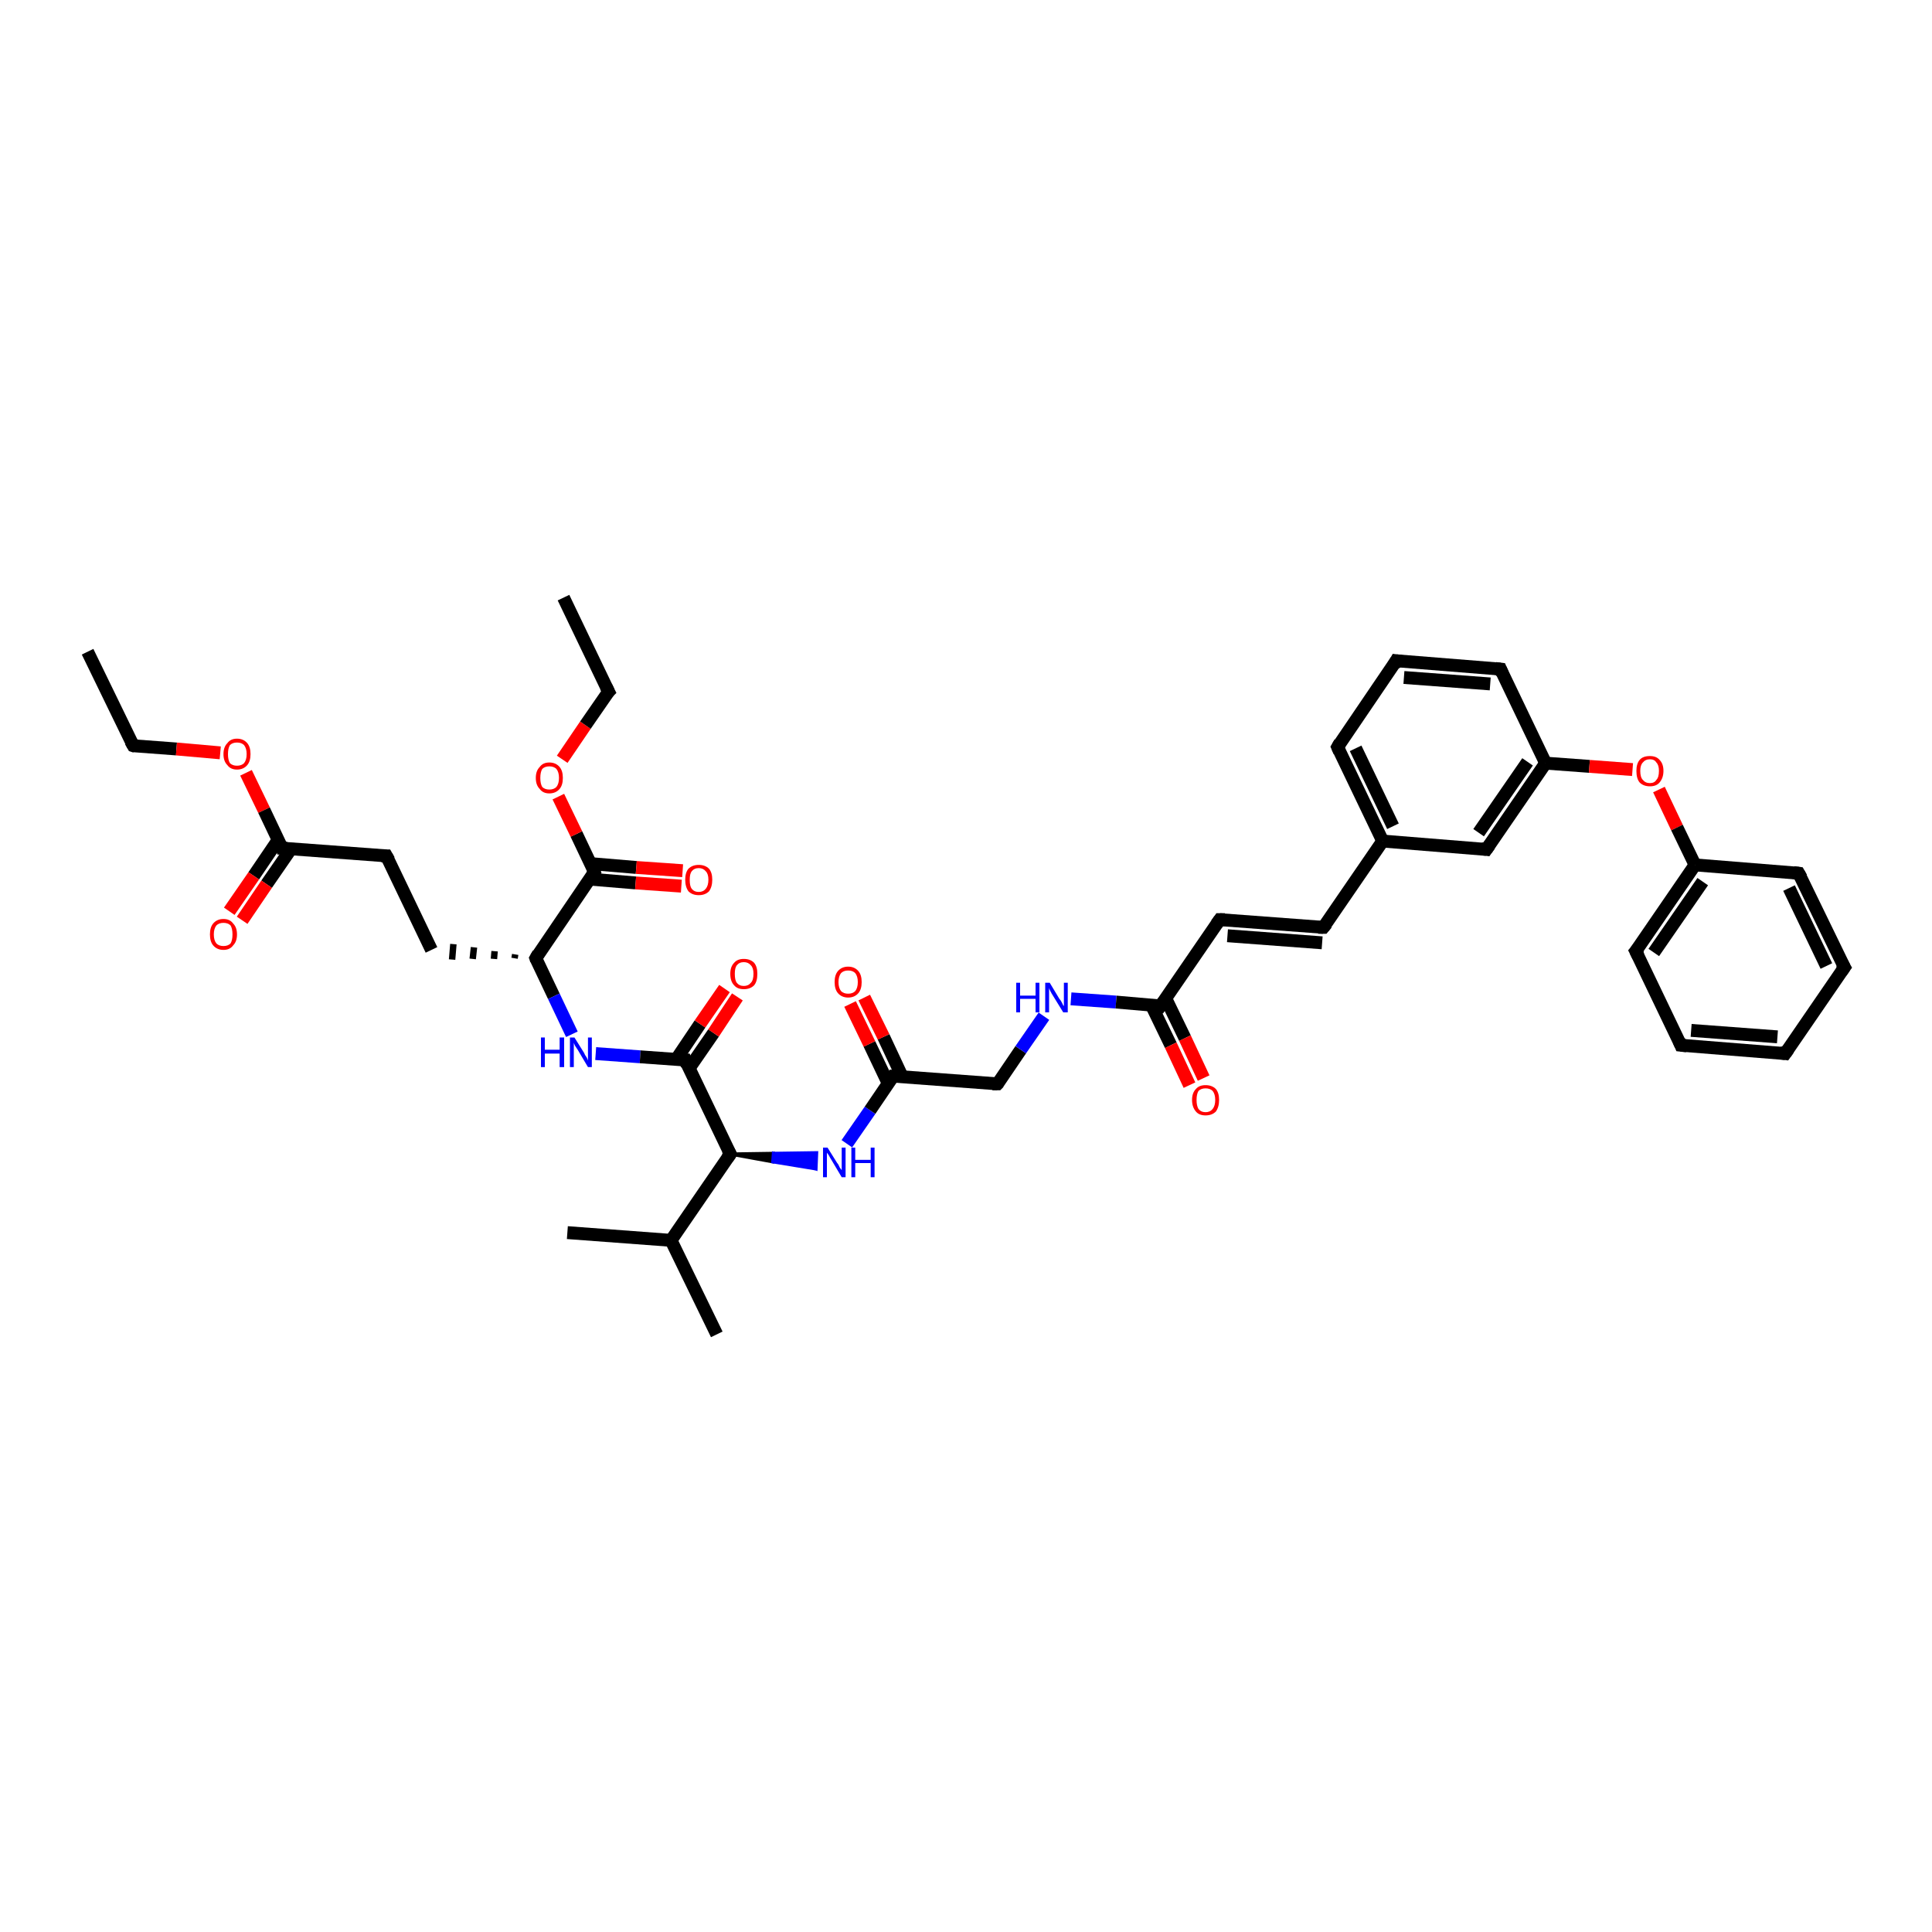 <?xml version='1.0' encoding='iso-8859-1'?>
<svg version='1.1' baseProfile='full'
              xmlns='http://www.w3.org/2000/svg'
                      xmlns:rdkit='http://www.rdkit.org/xml'
                      xmlns:xlink='http://www.w3.org/1999/xlink'
                  xml:space='preserve'
width='300px' height='300px' viewBox='0 0 300 300'>
<!-- END OF HEADER -->
<rect style='opacity:1.0;fill:#FFFFFF;stroke:none' width='300.0' height='300.0' x='0.0' y='0.0'> </rect>
<path class='bond-0 atom-0 atom-1' d='M 13.6,101.2 L 20.7,115.8' style='fill:none;fill-rule:evenodd;stroke:#000000;stroke-width:2.0px;stroke-linecap:butt;stroke-linejoin:miter;stroke-opacity:1' />
<path class='bond-1 atom-1 atom-2' d='M 20.7,115.8 L 27.4,116.3' style='fill:none;fill-rule:evenodd;stroke:#000000;stroke-width:2.0px;stroke-linecap:butt;stroke-linejoin:miter;stroke-opacity:1' />
<path class='bond-1 atom-1 atom-2' d='M 27.4,116.3 L 34.2,116.9' style='fill:none;fill-rule:evenodd;stroke:#FF0000;stroke-width:2.0px;stroke-linecap:butt;stroke-linejoin:miter;stroke-opacity:1' />
<path class='bond-2 atom-2 atom-3' d='M 38.2,120.0 L 41.0,125.8' style='fill:none;fill-rule:evenodd;stroke:#FF0000;stroke-width:2.0px;stroke-linecap:butt;stroke-linejoin:miter;stroke-opacity:1' />
<path class='bond-2 atom-2 atom-3' d='M 41.0,125.8 L 43.8,131.7' style='fill:none;fill-rule:evenodd;stroke:#000000;stroke-width:2.0px;stroke-linecap:butt;stroke-linejoin:miter;stroke-opacity:1' />
<path class='bond-3 atom-3 atom-4' d='M 43.2,130.4 L 39.4,136.0' style='fill:none;fill-rule:evenodd;stroke:#000000;stroke-width:2.0px;stroke-linecap:butt;stroke-linejoin:miter;stroke-opacity:1' />
<path class='bond-3 atom-3 atom-4' d='M 39.4,136.0 L 35.6,141.5' style='fill:none;fill-rule:evenodd;stroke:#FF0000;stroke-width:2.0px;stroke-linecap:butt;stroke-linejoin:miter;stroke-opacity:1' />
<path class='bond-3 atom-3 atom-4' d='M 45.2,131.8 L 41.4,137.3' style='fill:none;fill-rule:evenodd;stroke:#000000;stroke-width:2.0px;stroke-linecap:butt;stroke-linejoin:miter;stroke-opacity:1' />
<path class='bond-3 atom-3 atom-4' d='M 41.4,137.3 L 37.6,142.9' style='fill:none;fill-rule:evenodd;stroke:#FF0000;stroke-width:2.0px;stroke-linecap:butt;stroke-linejoin:miter;stroke-opacity:1' />
<path class='bond-4 atom-3 atom-5' d='M 43.8,131.7 L 60.0,132.9' style='fill:none;fill-rule:evenodd;stroke:#000000;stroke-width:2.0px;stroke-linecap:butt;stroke-linejoin:miter;stroke-opacity:1' />
<path class='bond-5 atom-5 atom-6' d='M 60.0,132.9 L 67.0,147.5' style='fill:none;fill-rule:evenodd;stroke:#000000;stroke-width:2.0px;stroke-linecap:butt;stroke-linejoin:miter;stroke-opacity:1' />
<path class='bond-6 atom-7 atom-6' d='M 80.0,148.2 L 79.9,148.8' style='fill:none;fill-rule:evenodd;stroke:#000000;stroke-width:1.0px;stroke-linecap:butt;stroke-linejoin:miter;stroke-opacity:1' />
<path class='bond-6 atom-7 atom-6' d='M 76.8,147.7 L 76.7,148.9' style='fill:none;fill-rule:evenodd;stroke:#000000;stroke-width:1.0px;stroke-linecap:butt;stroke-linejoin:miter;stroke-opacity:1' />
<path class='bond-6 atom-7 atom-6' d='M 73.6,147.1 L 73.4,148.9' style='fill:none;fill-rule:evenodd;stroke:#000000;stroke-width:1.0px;stroke-linecap:butt;stroke-linejoin:miter;stroke-opacity:1' />
<path class='bond-6 atom-7 atom-6' d='M 70.4,146.6 L 70.2,149.0' style='fill:none;fill-rule:evenodd;stroke:#000000;stroke-width:1.0px;stroke-linecap:butt;stroke-linejoin:miter;stroke-opacity:1' />
<path class='bond-7 atom-7 atom-8' d='M 83.2,148.8 L 86.0,154.7' style='fill:none;fill-rule:evenodd;stroke:#000000;stroke-width:2.0px;stroke-linecap:butt;stroke-linejoin:miter;stroke-opacity:1' />
<path class='bond-7 atom-7 atom-8' d='M 86.0,154.7 L 88.8,160.6' style='fill:none;fill-rule:evenodd;stroke:#0000FF;stroke-width:2.0px;stroke-linecap:butt;stroke-linejoin:miter;stroke-opacity:1' />
<path class='bond-8 atom-8 atom-9' d='M 92.5,163.6 L 99.4,164.1' style='fill:none;fill-rule:evenodd;stroke:#0000FF;stroke-width:2.0px;stroke-linecap:butt;stroke-linejoin:miter;stroke-opacity:1' />
<path class='bond-8 atom-8 atom-9' d='M 99.4,164.1 L 106.4,164.6' style='fill:none;fill-rule:evenodd;stroke:#000000;stroke-width:2.0px;stroke-linecap:butt;stroke-linejoin:miter;stroke-opacity:1' />
<path class='bond-9 atom-9 atom-10' d='M 107.0,165.9 L 110.8,160.4' style='fill:none;fill-rule:evenodd;stroke:#000000;stroke-width:2.0px;stroke-linecap:butt;stroke-linejoin:miter;stroke-opacity:1' />
<path class='bond-9 atom-9 atom-10' d='M 110.8,160.4 L 114.5,154.8' style='fill:none;fill-rule:evenodd;stroke:#FF0000;stroke-width:2.0px;stroke-linecap:butt;stroke-linejoin:miter;stroke-opacity:1' />
<path class='bond-9 atom-9 atom-10' d='M 105.0,164.5 L 108.7,159.0' style='fill:none;fill-rule:evenodd;stroke:#000000;stroke-width:2.0px;stroke-linecap:butt;stroke-linejoin:miter;stroke-opacity:1' />
<path class='bond-9 atom-9 atom-10' d='M 108.7,159.0 L 112.5,153.5' style='fill:none;fill-rule:evenodd;stroke:#FF0000;stroke-width:2.0px;stroke-linecap:butt;stroke-linejoin:miter;stroke-opacity:1' />
<path class='bond-10 atom-9 atom-11' d='M 106.4,164.6 L 113.4,179.2' style='fill:none;fill-rule:evenodd;stroke:#000000;stroke-width:2.0px;stroke-linecap:butt;stroke-linejoin:miter;stroke-opacity:1' />
<path class='bond-11 atom-11 atom-12' d='M 113.4,179.2 L 120.1,179.1 L 120.0,180.4 Z' style='fill:#000000;fill-rule:evenodd;fill-opacity:1;stroke:#000000;stroke-width:0.5px;stroke-linecap:butt;stroke-linejoin:miter;stroke-opacity:1;' />
<path class='bond-11 atom-11 atom-12' d='M 120.1,179.1 L 126.7,181.5 L 126.8,179.0 Z' style='fill:#0000FF;fill-rule:evenodd;fill-opacity:1;stroke:#0000FF;stroke-width:0.5px;stroke-linecap:butt;stroke-linejoin:miter;stroke-opacity:1;' />
<path class='bond-11 atom-11 atom-12' d='M 120.1,179.1 L 120.0,180.4 L 126.7,181.5 Z' style='fill:#0000FF;fill-rule:evenodd;fill-opacity:1;stroke:#0000FF;stroke-width:0.5px;stroke-linecap:butt;stroke-linejoin:miter;stroke-opacity:1;' />
<path class='bond-12 atom-12 atom-13' d='M 131.5,177.6 L 135.1,172.4' style='fill:none;fill-rule:evenodd;stroke:#0000FF;stroke-width:2.0px;stroke-linecap:butt;stroke-linejoin:miter;stroke-opacity:1' />
<path class='bond-12 atom-12 atom-13' d='M 135.1,172.4 L 138.7,167.1' style='fill:none;fill-rule:evenodd;stroke:#000000;stroke-width:2.0px;stroke-linecap:butt;stroke-linejoin:miter;stroke-opacity:1' />
<path class='bond-13 atom-13 atom-14' d='M 140.1,167.2 L 137.2,161.0' style='fill:none;fill-rule:evenodd;stroke:#000000;stroke-width:2.0px;stroke-linecap:butt;stroke-linejoin:miter;stroke-opacity:1' />
<path class='bond-13 atom-13 atom-14' d='M 137.2,161.0 L 134.2,154.9' style='fill:none;fill-rule:evenodd;stroke:#FF0000;stroke-width:2.0px;stroke-linecap:butt;stroke-linejoin:miter;stroke-opacity:1' />
<path class='bond-13 atom-13 atom-14' d='M 137.9,168.2 L 135.0,162.1' style='fill:none;fill-rule:evenodd;stroke:#000000;stroke-width:2.0px;stroke-linecap:butt;stroke-linejoin:miter;stroke-opacity:1' />
<path class='bond-13 atom-13 atom-14' d='M 135.0,162.1 L 132.0,155.9' style='fill:none;fill-rule:evenodd;stroke:#FF0000;stroke-width:2.0px;stroke-linecap:butt;stroke-linejoin:miter;stroke-opacity:1' />
<path class='bond-14 atom-13 atom-15' d='M 138.7,167.1 L 154.9,168.3' style='fill:none;fill-rule:evenodd;stroke:#000000;stroke-width:2.0px;stroke-linecap:butt;stroke-linejoin:miter;stroke-opacity:1' />
<path class='bond-15 atom-15 atom-16' d='M 154.9,168.3 L 158.5,163.0' style='fill:none;fill-rule:evenodd;stroke:#000000;stroke-width:2.0px;stroke-linecap:butt;stroke-linejoin:miter;stroke-opacity:1' />
<path class='bond-15 atom-15 atom-16' d='M 158.5,163.0 L 162.1,157.8' style='fill:none;fill-rule:evenodd;stroke:#0000FF;stroke-width:2.0px;stroke-linecap:butt;stroke-linejoin:miter;stroke-opacity:1' />
<path class='bond-16 atom-16 atom-17' d='M 166.3,155.1 L 173.3,155.6' style='fill:none;fill-rule:evenodd;stroke:#0000FF;stroke-width:2.0px;stroke-linecap:butt;stroke-linejoin:miter;stroke-opacity:1' />
<path class='bond-16 atom-16 atom-17' d='M 173.3,155.6 L 180.2,156.2' style='fill:none;fill-rule:evenodd;stroke:#000000;stroke-width:2.0px;stroke-linecap:butt;stroke-linejoin:miter;stroke-opacity:1' />
<path class='bond-17 atom-17 atom-18' d='M 178.8,156.1 L 181.8,162.3' style='fill:none;fill-rule:evenodd;stroke:#000000;stroke-width:2.0px;stroke-linecap:butt;stroke-linejoin:miter;stroke-opacity:1' />
<path class='bond-17 atom-17 atom-18' d='M 181.8,162.3 L 184.7,168.5' style='fill:none;fill-rule:evenodd;stroke:#FF0000;stroke-width:2.0px;stroke-linecap:butt;stroke-linejoin:miter;stroke-opacity:1' />
<path class='bond-17 atom-17 atom-18' d='M 181.0,155.0 L 184.0,161.2' style='fill:none;fill-rule:evenodd;stroke:#000000;stroke-width:2.0px;stroke-linecap:butt;stroke-linejoin:miter;stroke-opacity:1' />
<path class='bond-17 atom-17 atom-18' d='M 184.0,161.2 L 186.9,167.4' style='fill:none;fill-rule:evenodd;stroke:#FF0000;stroke-width:2.0px;stroke-linecap:butt;stroke-linejoin:miter;stroke-opacity:1' />
<path class='bond-18 atom-17 atom-19' d='M 180.2,156.2 L 189.4,142.8' style='fill:none;fill-rule:evenodd;stroke:#000000;stroke-width:2.0px;stroke-linecap:butt;stroke-linejoin:miter;stroke-opacity:1' />
<path class='bond-19 atom-19 atom-20' d='M 189.4,142.8 L 205.5,144.0' style='fill:none;fill-rule:evenodd;stroke:#000000;stroke-width:2.0px;stroke-linecap:butt;stroke-linejoin:miter;stroke-opacity:1' />
<path class='bond-19 atom-19 atom-20' d='M 190.6,145.3 L 205.3,146.4' style='fill:none;fill-rule:evenodd;stroke:#000000;stroke-width:2.0px;stroke-linecap:butt;stroke-linejoin:miter;stroke-opacity:1' />
<path class='bond-20 atom-20 atom-21' d='M 205.5,144.0 L 214.7,130.6' style='fill:none;fill-rule:evenodd;stroke:#000000;stroke-width:2.0px;stroke-linecap:butt;stroke-linejoin:miter;stroke-opacity:1' />
<path class='bond-21 atom-21 atom-22' d='M 214.7,130.6 L 207.7,116.0' style='fill:none;fill-rule:evenodd;stroke:#000000;stroke-width:2.0px;stroke-linecap:butt;stroke-linejoin:miter;stroke-opacity:1' />
<path class='bond-21 atom-21 atom-22' d='M 216.3,128.3 L 210.5,116.2' style='fill:none;fill-rule:evenodd;stroke:#000000;stroke-width:2.0px;stroke-linecap:butt;stroke-linejoin:miter;stroke-opacity:1' />
<path class='bond-22 atom-22 atom-23' d='M 207.7,116.0 L 216.8,102.6' style='fill:none;fill-rule:evenodd;stroke:#000000;stroke-width:2.0px;stroke-linecap:butt;stroke-linejoin:miter;stroke-opacity:1' />
<path class='bond-23 atom-23 atom-24' d='M 216.8,102.6 L 233.0,103.9' style='fill:none;fill-rule:evenodd;stroke:#000000;stroke-width:2.0px;stroke-linecap:butt;stroke-linejoin:miter;stroke-opacity:1' />
<path class='bond-23 atom-23 atom-24' d='M 218.0,105.2 L 231.4,106.2' style='fill:none;fill-rule:evenodd;stroke:#000000;stroke-width:2.0px;stroke-linecap:butt;stroke-linejoin:miter;stroke-opacity:1' />
<path class='bond-24 atom-24 atom-25' d='M 233.0,103.9 L 240.0,118.5' style='fill:none;fill-rule:evenodd;stroke:#000000;stroke-width:2.0px;stroke-linecap:butt;stroke-linejoin:miter;stroke-opacity:1' />
<path class='bond-25 atom-25 atom-26' d='M 240.0,118.5 L 246.8,119.0' style='fill:none;fill-rule:evenodd;stroke:#000000;stroke-width:2.0px;stroke-linecap:butt;stroke-linejoin:miter;stroke-opacity:1' />
<path class='bond-25 atom-25 atom-26' d='M 246.8,119.0 L 253.5,119.5' style='fill:none;fill-rule:evenodd;stroke:#FF0000;stroke-width:2.0px;stroke-linecap:butt;stroke-linejoin:miter;stroke-opacity:1' />
<path class='bond-26 atom-26 atom-27' d='M 257.6,122.6 L 260.4,128.5' style='fill:none;fill-rule:evenodd;stroke:#FF0000;stroke-width:2.0px;stroke-linecap:butt;stroke-linejoin:miter;stroke-opacity:1' />
<path class='bond-26 atom-26 atom-27' d='M 260.4,128.5 L 263.2,134.3' style='fill:none;fill-rule:evenodd;stroke:#000000;stroke-width:2.0px;stroke-linecap:butt;stroke-linejoin:miter;stroke-opacity:1' />
<path class='bond-27 atom-27 atom-28' d='M 263.2,134.3 L 254.0,147.7' style='fill:none;fill-rule:evenodd;stroke:#000000;stroke-width:2.0px;stroke-linecap:butt;stroke-linejoin:miter;stroke-opacity:1' />
<path class='bond-27 atom-27 atom-28' d='M 264.4,136.9 L 256.8,147.9' style='fill:none;fill-rule:evenodd;stroke:#000000;stroke-width:2.0px;stroke-linecap:butt;stroke-linejoin:miter;stroke-opacity:1' />
<path class='bond-28 atom-28 atom-29' d='M 254.0,147.7 L 261.0,162.3' style='fill:none;fill-rule:evenodd;stroke:#000000;stroke-width:2.0px;stroke-linecap:butt;stroke-linejoin:miter;stroke-opacity:1' />
<path class='bond-29 atom-29 atom-30' d='M 261.0,162.3 L 277.2,163.6' style='fill:none;fill-rule:evenodd;stroke:#000000;stroke-width:2.0px;stroke-linecap:butt;stroke-linejoin:miter;stroke-opacity:1' />
<path class='bond-29 atom-29 atom-30' d='M 262.6,160.0 L 276.0,161.0' style='fill:none;fill-rule:evenodd;stroke:#000000;stroke-width:2.0px;stroke-linecap:butt;stroke-linejoin:miter;stroke-opacity:1' />
<path class='bond-30 atom-30 atom-31' d='M 277.2,163.6 L 286.4,150.2' style='fill:none;fill-rule:evenodd;stroke:#000000;stroke-width:2.0px;stroke-linecap:butt;stroke-linejoin:miter;stroke-opacity:1' />
<path class='bond-31 atom-31 atom-32' d='M 286.4,150.2 L 279.3,135.6' style='fill:none;fill-rule:evenodd;stroke:#000000;stroke-width:2.0px;stroke-linecap:butt;stroke-linejoin:miter;stroke-opacity:1' />
<path class='bond-31 atom-31 atom-32' d='M 283.6,150.0 L 277.8,137.9' style='fill:none;fill-rule:evenodd;stroke:#000000;stroke-width:2.0px;stroke-linecap:butt;stroke-linejoin:miter;stroke-opacity:1' />
<path class='bond-32 atom-25 atom-33' d='M 240.0,118.5 L 230.8,131.9' style='fill:none;fill-rule:evenodd;stroke:#000000;stroke-width:2.0px;stroke-linecap:butt;stroke-linejoin:miter;stroke-opacity:1' />
<path class='bond-32 atom-25 atom-33' d='M 237.2,118.3 L 229.6,129.3' style='fill:none;fill-rule:evenodd;stroke:#000000;stroke-width:2.0px;stroke-linecap:butt;stroke-linejoin:miter;stroke-opacity:1' />
<path class='bond-33 atom-11 atom-34' d='M 113.4,179.2 L 104.2,192.6' style='fill:none;fill-rule:evenodd;stroke:#000000;stroke-width:2.0px;stroke-linecap:butt;stroke-linejoin:miter;stroke-opacity:1' />
<path class='bond-34 atom-34 atom-35' d='M 104.2,192.6 L 88.1,191.4' style='fill:none;fill-rule:evenodd;stroke:#000000;stroke-width:2.0px;stroke-linecap:butt;stroke-linejoin:miter;stroke-opacity:1' />
<path class='bond-35 atom-34 atom-36' d='M 104.2,192.6 L 111.3,207.2' style='fill:none;fill-rule:evenodd;stroke:#000000;stroke-width:2.0px;stroke-linecap:butt;stroke-linejoin:miter;stroke-opacity:1' />
<path class='bond-36 atom-7 atom-37' d='M 83.2,148.8 L 92.3,135.4' style='fill:none;fill-rule:evenodd;stroke:#000000;stroke-width:2.0px;stroke-linecap:butt;stroke-linejoin:miter;stroke-opacity:1' />
<path class='bond-37 atom-37 atom-38' d='M 91.5,136.5 L 98.7,137.1' style='fill:none;fill-rule:evenodd;stroke:#000000;stroke-width:2.0px;stroke-linecap:butt;stroke-linejoin:miter;stroke-opacity:1' />
<path class='bond-37 atom-37 atom-38' d='M 98.7,137.1 L 105.8,137.6' style='fill:none;fill-rule:evenodd;stroke:#FF0000;stroke-width:2.0px;stroke-linecap:butt;stroke-linejoin:miter;stroke-opacity:1' />
<path class='bond-37 atom-37 atom-38' d='M 91.7,134.1 L 98.8,134.7' style='fill:none;fill-rule:evenodd;stroke:#000000;stroke-width:2.0px;stroke-linecap:butt;stroke-linejoin:miter;stroke-opacity:1' />
<path class='bond-37 atom-37 atom-38' d='M 98.8,134.7 L 106.0,135.2' style='fill:none;fill-rule:evenodd;stroke:#FF0000;stroke-width:2.0px;stroke-linecap:butt;stroke-linejoin:miter;stroke-opacity:1' />
<path class='bond-38 atom-37 atom-39' d='M 92.3,135.4 L 89.5,129.5' style='fill:none;fill-rule:evenodd;stroke:#000000;stroke-width:2.0px;stroke-linecap:butt;stroke-linejoin:miter;stroke-opacity:1' />
<path class='bond-38 atom-37 atom-39' d='M 89.5,129.5 L 86.7,123.7' style='fill:none;fill-rule:evenodd;stroke:#FF0000;stroke-width:2.0px;stroke-linecap:butt;stroke-linejoin:miter;stroke-opacity:1' />
<path class='bond-39 atom-39 atom-40' d='M 87.3,117.9 L 90.9,112.6' style='fill:none;fill-rule:evenodd;stroke:#FF0000;stroke-width:2.0px;stroke-linecap:butt;stroke-linejoin:miter;stroke-opacity:1' />
<path class='bond-39 atom-39 atom-40' d='M 90.9,112.6 L 94.5,107.4' style='fill:none;fill-rule:evenodd;stroke:#000000;stroke-width:2.0px;stroke-linecap:butt;stroke-linejoin:miter;stroke-opacity:1' />
<path class='bond-40 atom-40 atom-41' d='M 94.5,107.4 L 87.5,92.8' style='fill:none;fill-rule:evenodd;stroke:#000000;stroke-width:2.0px;stroke-linecap:butt;stroke-linejoin:miter;stroke-opacity:1' />
<path class='bond-41 atom-33 atom-21' d='M 230.8,131.9 L 214.7,130.6' style='fill:none;fill-rule:evenodd;stroke:#000000;stroke-width:2.0px;stroke-linecap:butt;stroke-linejoin:miter;stroke-opacity:1' />
<path class='bond-42 atom-32 atom-27' d='M 279.3,135.6 L 263.2,134.3' style='fill:none;fill-rule:evenodd;stroke:#000000;stroke-width:2.0px;stroke-linecap:butt;stroke-linejoin:miter;stroke-opacity:1' />
<path d='M 20.3,115.1 L 20.7,115.8 L 21.0,115.9' style='fill:none;stroke:#000000;stroke-width:2.0px;stroke-linecap:butt;stroke-linejoin:miter;stroke-opacity:1;' />
<path d='M 43.7,131.4 L 43.8,131.7 L 44.6,131.7' style='fill:none;stroke:#000000;stroke-width:2.0px;stroke-linecap:butt;stroke-linejoin:miter;stroke-opacity:1;' />
<path d='M 59.2,132.9 L 60.0,132.9 L 60.4,133.6' style='fill:none;stroke:#000000;stroke-width:2.0px;stroke-linecap:butt;stroke-linejoin:miter;stroke-opacity:1;' />
<path d='M 83.3,149.1 L 83.2,148.8 L 83.6,148.1' style='fill:none;stroke:#000000;stroke-width:2.0px;stroke-linecap:butt;stroke-linejoin:miter;stroke-opacity:1;' />
<path d='M 106.0,164.6 L 106.4,164.6 L 106.7,165.4' style='fill:none;stroke:#000000;stroke-width:2.0px;stroke-linecap:butt;stroke-linejoin:miter;stroke-opacity:1;' />
<path d='M 113.0,178.5 L 113.4,179.2 L 112.9,179.9' style='fill:none;stroke:#000000;stroke-width:2.0px;stroke-linecap:butt;stroke-linejoin:miter;stroke-opacity:1;' />
<path d='M 138.5,167.4 L 138.7,167.1 L 139.5,167.1' style='fill:none;stroke:#000000;stroke-width:2.0px;stroke-linecap:butt;stroke-linejoin:miter;stroke-opacity:1;' />
<path d='M 154.1,168.3 L 154.9,168.3 L 155.1,168.1' style='fill:none;stroke:#000000;stroke-width:2.0px;stroke-linecap:butt;stroke-linejoin:miter;stroke-opacity:1;' />
<path d='M 179.9,156.1 L 180.2,156.2 L 180.7,155.5' style='fill:none;stroke:#000000;stroke-width:2.0px;stroke-linecap:butt;stroke-linejoin:miter;stroke-opacity:1;' />
<path d='M 188.9,143.5 L 189.4,142.8 L 190.2,142.8' style='fill:none;stroke:#000000;stroke-width:2.0px;stroke-linecap:butt;stroke-linejoin:miter;stroke-opacity:1;' />
<path d='M 204.7,144.0 L 205.5,144.0 L 206.0,143.4' style='fill:none;stroke:#000000;stroke-width:2.0px;stroke-linecap:butt;stroke-linejoin:miter;stroke-opacity:1;' />
<path d='M 208.0,116.7 L 207.7,116.0 L 208.1,115.3' style='fill:none;stroke:#000000;stroke-width:2.0px;stroke-linecap:butt;stroke-linejoin:miter;stroke-opacity:1;' />
<path d='M 216.4,103.3 L 216.8,102.6 L 217.6,102.7' style='fill:none;stroke:#000000;stroke-width:2.0px;stroke-linecap:butt;stroke-linejoin:miter;stroke-opacity:1;' />
<path d='M 232.2,103.8 L 233.0,103.9 L 233.3,104.6' style='fill:none;stroke:#000000;stroke-width:2.0px;stroke-linecap:butt;stroke-linejoin:miter;stroke-opacity:1;' />
<path d='M 254.5,147.1 L 254.0,147.7 L 254.4,148.5' style='fill:none;stroke:#000000;stroke-width:2.0px;stroke-linecap:butt;stroke-linejoin:miter;stroke-opacity:1;' />
<path d='M 260.7,161.6 L 261.0,162.3 L 261.9,162.4' style='fill:none;stroke:#000000;stroke-width:2.0px;stroke-linecap:butt;stroke-linejoin:miter;stroke-opacity:1;' />
<path d='M 276.4,163.5 L 277.2,163.6 L 277.7,162.9' style='fill:none;stroke:#000000;stroke-width:2.0px;stroke-linecap:butt;stroke-linejoin:miter;stroke-opacity:1;' />
<path d='M 285.9,150.9 L 286.4,150.2 L 286.0,149.5' style='fill:none;stroke:#000000;stroke-width:2.0px;stroke-linecap:butt;stroke-linejoin:miter;stroke-opacity:1;' />
<path d='M 279.7,136.3 L 279.3,135.6 L 278.5,135.5' style='fill:none;stroke:#000000;stroke-width:2.0px;stroke-linecap:butt;stroke-linejoin:miter;stroke-opacity:1;' />
<path d='M 231.3,131.2 L 230.8,131.9 L 230.0,131.8' style='fill:none;stroke:#000000;stroke-width:2.0px;stroke-linecap:butt;stroke-linejoin:miter;stroke-opacity:1;' />
<path d='M 91.9,136.0 L 92.3,135.4 L 92.2,135.1' style='fill:none;stroke:#000000;stroke-width:2.0px;stroke-linecap:butt;stroke-linejoin:miter;stroke-opacity:1;' />
<path d='M 94.3,107.6 L 94.5,107.4 L 94.1,106.6' style='fill:none;stroke:#000000;stroke-width:2.0px;stroke-linecap:butt;stroke-linejoin:miter;stroke-opacity:1;' />
<path class='atom-2' d='M 34.7 117.1
Q 34.7 116.0, 35.3 115.4
Q 35.8 114.7, 36.8 114.7
Q 37.8 114.7, 38.4 115.4
Q 38.9 116.0, 38.9 117.1
Q 38.9 118.2, 38.4 118.8
Q 37.8 119.5, 36.8 119.5
Q 35.8 119.5, 35.3 118.8
Q 34.7 118.2, 34.7 117.1
M 36.8 118.9
Q 37.5 118.9, 37.9 118.5
Q 38.3 118.0, 38.3 117.1
Q 38.3 116.2, 37.9 115.7
Q 37.5 115.3, 36.8 115.3
Q 36.1 115.3, 35.7 115.7
Q 35.4 116.2, 35.4 117.1
Q 35.4 118.0, 35.7 118.5
Q 36.1 118.9, 36.8 118.9
' fill='#FF0000'/>
<path class='atom-4' d='M 32.6 145.1
Q 32.6 144.0, 33.1 143.4
Q 33.7 142.7, 34.7 142.7
Q 35.7 142.7, 36.2 143.4
Q 36.8 144.0, 36.8 145.1
Q 36.8 146.2, 36.2 146.8
Q 35.7 147.5, 34.7 147.5
Q 33.7 147.5, 33.1 146.8
Q 32.6 146.2, 32.6 145.1
M 34.7 146.9
Q 35.4 146.9, 35.8 146.5
Q 36.1 146.0, 36.1 145.1
Q 36.1 144.2, 35.8 143.7
Q 35.4 143.3, 34.7 143.3
Q 34.0 143.3, 33.6 143.7
Q 33.2 144.2, 33.2 145.1
Q 33.2 146.0, 33.6 146.5
Q 34.0 146.9, 34.7 146.9
' fill='#FF0000'/>
<path class='atom-8' d='M 84.0 161.1
L 84.6 161.1
L 84.6 163.0
L 86.9 163.0
L 86.9 161.1
L 87.6 161.1
L 87.6 165.7
L 86.9 165.7
L 86.9 163.6
L 84.6 163.6
L 84.6 165.7
L 84.0 165.7
L 84.0 161.1
' fill='#0000FF'/>
<path class='atom-8' d='M 89.2 161.1
L 90.7 163.5
Q 90.8 163.8, 91.1 164.2
Q 91.3 164.6, 91.3 164.7
L 91.3 161.1
L 91.9 161.1
L 91.9 165.7
L 91.3 165.7
L 89.7 163.0
Q 89.5 162.7, 89.3 162.4
Q 89.1 162.0, 89.1 161.9
L 89.1 165.7
L 88.5 165.7
L 88.5 161.1
L 89.2 161.1
' fill='#0000FF'/>
<path class='atom-10' d='M 113.4 151.2
Q 113.4 150.1, 114.0 149.5
Q 114.5 148.9, 115.5 148.9
Q 116.5 148.9, 117.1 149.5
Q 117.6 150.1, 117.6 151.2
Q 117.6 152.4, 117.1 153.0
Q 116.5 153.6, 115.5 153.6
Q 114.5 153.6, 114.0 153.0
Q 113.4 152.4, 113.4 151.2
M 115.5 153.1
Q 116.2 153.1, 116.6 152.6
Q 117.0 152.2, 117.0 151.2
Q 117.0 150.3, 116.6 149.9
Q 116.2 149.4, 115.5 149.4
Q 114.8 149.4, 114.4 149.9
Q 114.1 150.3, 114.1 151.2
Q 114.1 152.2, 114.4 152.6
Q 114.8 153.1, 115.5 153.1
' fill='#FF0000'/>
<path class='atom-12' d='M 128.5 178.2
L 130.0 180.6
Q 130.2 180.8, 130.4 181.3
Q 130.7 181.7, 130.7 181.7
L 130.7 178.2
L 131.3 178.2
L 131.3 182.8
L 130.7 182.8
L 129.1 180.1
Q 128.9 179.8, 128.7 179.4
Q 128.5 179.1, 128.4 179.0
L 128.4 182.8
L 127.8 182.8
L 127.8 178.2
L 128.5 178.2
' fill='#0000FF'/>
<path class='atom-12' d='M 132.2 178.2
L 132.8 178.2
L 132.8 180.1
L 135.2 180.1
L 135.2 178.2
L 135.8 178.2
L 135.8 182.8
L 135.2 182.8
L 135.2 180.6
L 132.8 180.6
L 132.8 182.8
L 132.2 182.8
L 132.2 178.2
' fill='#0000FF'/>
<path class='atom-14' d='M 129.6 152.5
Q 129.6 151.4, 130.1 150.8
Q 130.7 150.1, 131.7 150.1
Q 132.7 150.1, 133.3 150.8
Q 133.8 151.4, 133.8 152.5
Q 133.8 153.6, 133.3 154.2
Q 132.7 154.9, 131.7 154.9
Q 130.7 154.9, 130.1 154.2
Q 129.6 153.6, 129.6 152.5
M 131.7 154.3
Q 132.4 154.3, 132.8 153.9
Q 133.2 153.4, 133.2 152.5
Q 133.2 151.6, 132.8 151.1
Q 132.4 150.7, 131.7 150.7
Q 131.0 150.7, 130.6 151.1
Q 130.2 151.6, 130.2 152.5
Q 130.2 153.4, 130.6 153.9
Q 131.0 154.3, 131.7 154.3
' fill='#FF0000'/>
<path class='atom-16' d='M 157.8 152.6
L 158.4 152.6
L 158.4 154.6
L 160.8 154.6
L 160.8 152.6
L 161.4 152.6
L 161.4 157.2
L 160.8 157.2
L 160.8 155.1
L 158.4 155.1
L 158.4 157.2
L 157.8 157.2
L 157.8 152.6
' fill='#0000FF'/>
<path class='atom-16' d='M 163.0 152.6
L 164.5 155.1
Q 164.7 155.3, 164.9 155.7
Q 165.1 156.2, 165.2 156.2
L 165.2 152.6
L 165.8 152.6
L 165.8 157.2
L 165.1 157.2
L 163.5 154.6
Q 163.3 154.3, 163.1 153.9
Q 162.9 153.5, 162.9 153.4
L 162.9 157.2
L 162.3 157.2
L 162.3 152.6
L 163.0 152.6
' fill='#0000FF'/>
<path class='atom-18' d='M 185.1 170.8
Q 185.1 169.7, 185.7 169.1
Q 186.2 168.5, 187.2 168.5
Q 188.2 168.5, 188.8 169.1
Q 189.3 169.7, 189.3 170.8
Q 189.3 171.9, 188.8 172.6
Q 188.2 173.2, 187.2 173.2
Q 186.2 173.2, 185.7 172.6
Q 185.1 171.9, 185.1 170.8
M 187.2 172.7
Q 187.9 172.7, 188.3 172.2
Q 188.7 171.7, 188.7 170.8
Q 188.7 169.9, 188.3 169.4
Q 187.9 169.0, 187.2 169.0
Q 186.5 169.0, 186.1 169.4
Q 185.8 169.9, 185.8 170.8
Q 185.8 171.7, 186.1 172.2
Q 186.5 172.7, 187.2 172.7
' fill='#FF0000'/>
<path class='atom-26' d='M 254.1 119.7
Q 254.1 118.6, 254.6 118.0
Q 255.1 117.4, 256.2 117.4
Q 257.2 117.4, 257.7 118.0
Q 258.3 118.6, 258.3 119.7
Q 258.3 120.8, 257.7 121.5
Q 257.2 122.1, 256.2 122.1
Q 255.2 122.1, 254.6 121.5
Q 254.1 120.9, 254.1 119.7
M 256.2 121.6
Q 256.9 121.6, 257.2 121.1
Q 257.6 120.7, 257.6 119.7
Q 257.6 118.8, 257.2 118.4
Q 256.9 117.9, 256.2 117.9
Q 255.5 117.9, 255.1 118.4
Q 254.7 118.8, 254.7 119.7
Q 254.7 120.7, 255.1 121.1
Q 255.5 121.6, 256.2 121.6
' fill='#FF0000'/>
<path class='atom-38' d='M 106.4 136.6
Q 106.4 135.5, 106.9 134.9
Q 107.5 134.3, 108.5 134.3
Q 109.5 134.3, 110.1 134.9
Q 110.6 135.5, 110.6 136.6
Q 110.6 137.7, 110.1 138.4
Q 109.5 139.0, 108.5 139.0
Q 107.5 139.0, 106.9 138.4
Q 106.4 137.7, 106.4 136.6
M 108.5 138.5
Q 109.2 138.5, 109.6 138.0
Q 110.0 137.5, 110.0 136.6
Q 110.0 135.7, 109.6 135.3
Q 109.2 134.8, 108.5 134.8
Q 107.8 134.8, 107.4 135.3
Q 107.1 135.7, 107.1 136.6
Q 107.1 137.6, 107.4 138.0
Q 107.8 138.5, 108.5 138.5
' fill='#FF0000'/>
<path class='atom-39' d='M 83.2 120.8
Q 83.2 119.7, 83.8 119.1
Q 84.3 118.4, 85.3 118.4
Q 86.3 118.4, 86.9 119.1
Q 87.4 119.7, 87.4 120.8
Q 87.4 121.9, 86.9 122.5
Q 86.3 123.2, 85.3 123.2
Q 84.3 123.2, 83.8 122.5
Q 83.2 121.9, 83.2 120.8
M 85.3 122.6
Q 86.0 122.6, 86.4 122.2
Q 86.8 121.7, 86.8 120.8
Q 86.8 119.9, 86.4 119.4
Q 86.0 119.0, 85.3 119.0
Q 84.6 119.0, 84.2 119.4
Q 83.9 119.9, 83.9 120.8
Q 83.9 121.7, 84.2 122.2
Q 84.6 122.6, 85.3 122.6
' fill='#FF0000'/>
</svg>
